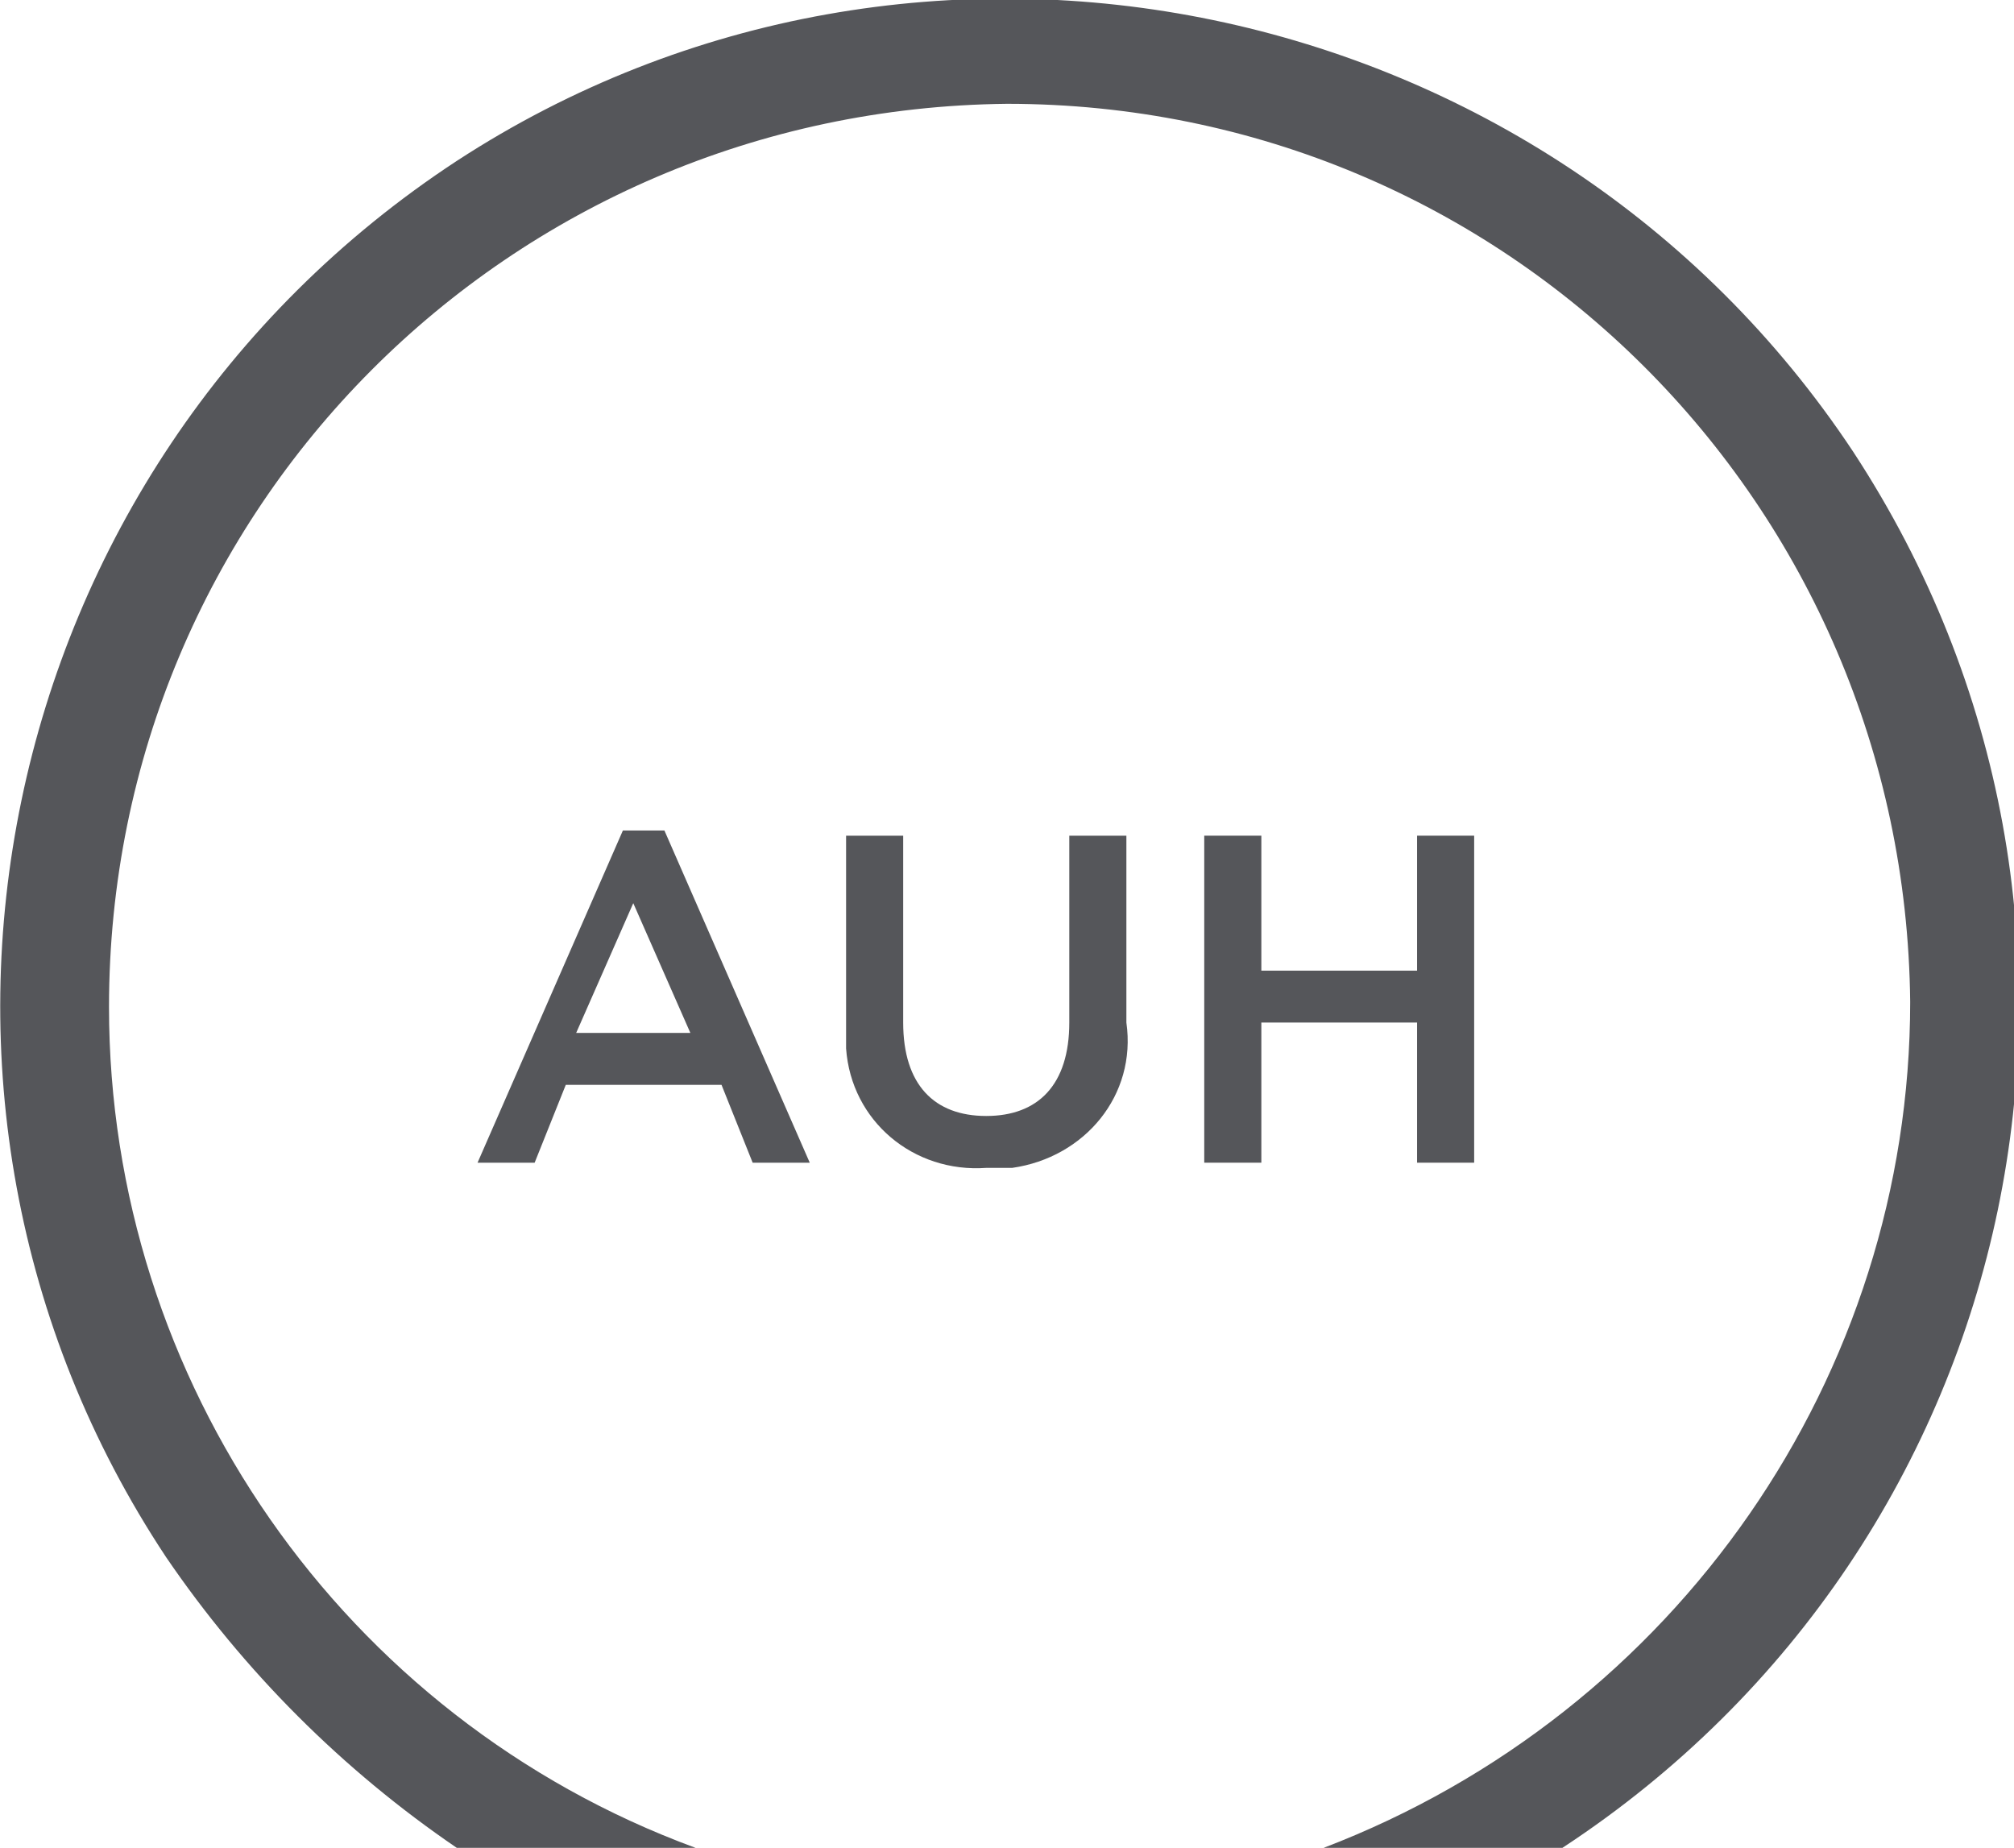 <?xml version="1.0" encoding="UTF-8"?>
<svg id="Layer_1" xmlns="http://www.w3.org/2000/svg" version="1.1" viewBox="0 0 38.8 35.6">
  <!-- Generator: Adobe Illustrator 29.0.0, SVG Export Plug-In . SVG Version: 2.1.0 Build 186)  -->
  <defs>
    <style>
      .st0 {
        fill: #55565a;
      }
    </style>
  </defs>
  <g id="Layer_11" data-name="Layer_1">
    <g id="Layer_1-2">
      <path class="st0" d="M11.8,16h1l2.8,6.4h-1.1l-.6-1.5h-3l-.6,1.5h-1.1l2.8-6.4s-.2,0-.2,0ZM13.3,19.9l-1.1-2.5-1.1,2.5h2.2Z"/>
      <path class="st0" d="M16.3,19.7v-3.6h1.1v3.6c0,1.2.6,1.8,1.6,1.8s1.6-.6,1.6-1.8v-3.6h1.1v3.6c.2,1.4-.8,2.6-2.2,2.8h-.5c-1.4.1-2.6-.9-2.7-2.3v-.5Z"/>
      <path class="st0" d="M23.2,16.1h1.1v2.6h3v-2.6h1.1v6.3h-1.1v-2.7h-3v2.7h-1.1v-6.3Z"/>
      <path class="st0" d="M2.1,19.4C2.1,9.8,9.8,2.1,19.4,2c9.6,0,17.3,7.7,17.4,17.3,0,7.2-4.5,13.7-11.3,16.3h4.6c9-5.9,11.5-17.9,5.6-26.9C29.8-.2,17.7-2.7,8.8,3.1-.2,9-2.7,21.1,3.2,30c1.5,2.2,3.4,4.1,5.6,5.6h4.6c-6.8-2.5-11.3-9-11.3-16.2Z"/>
    </g>
  </g>
</svg>